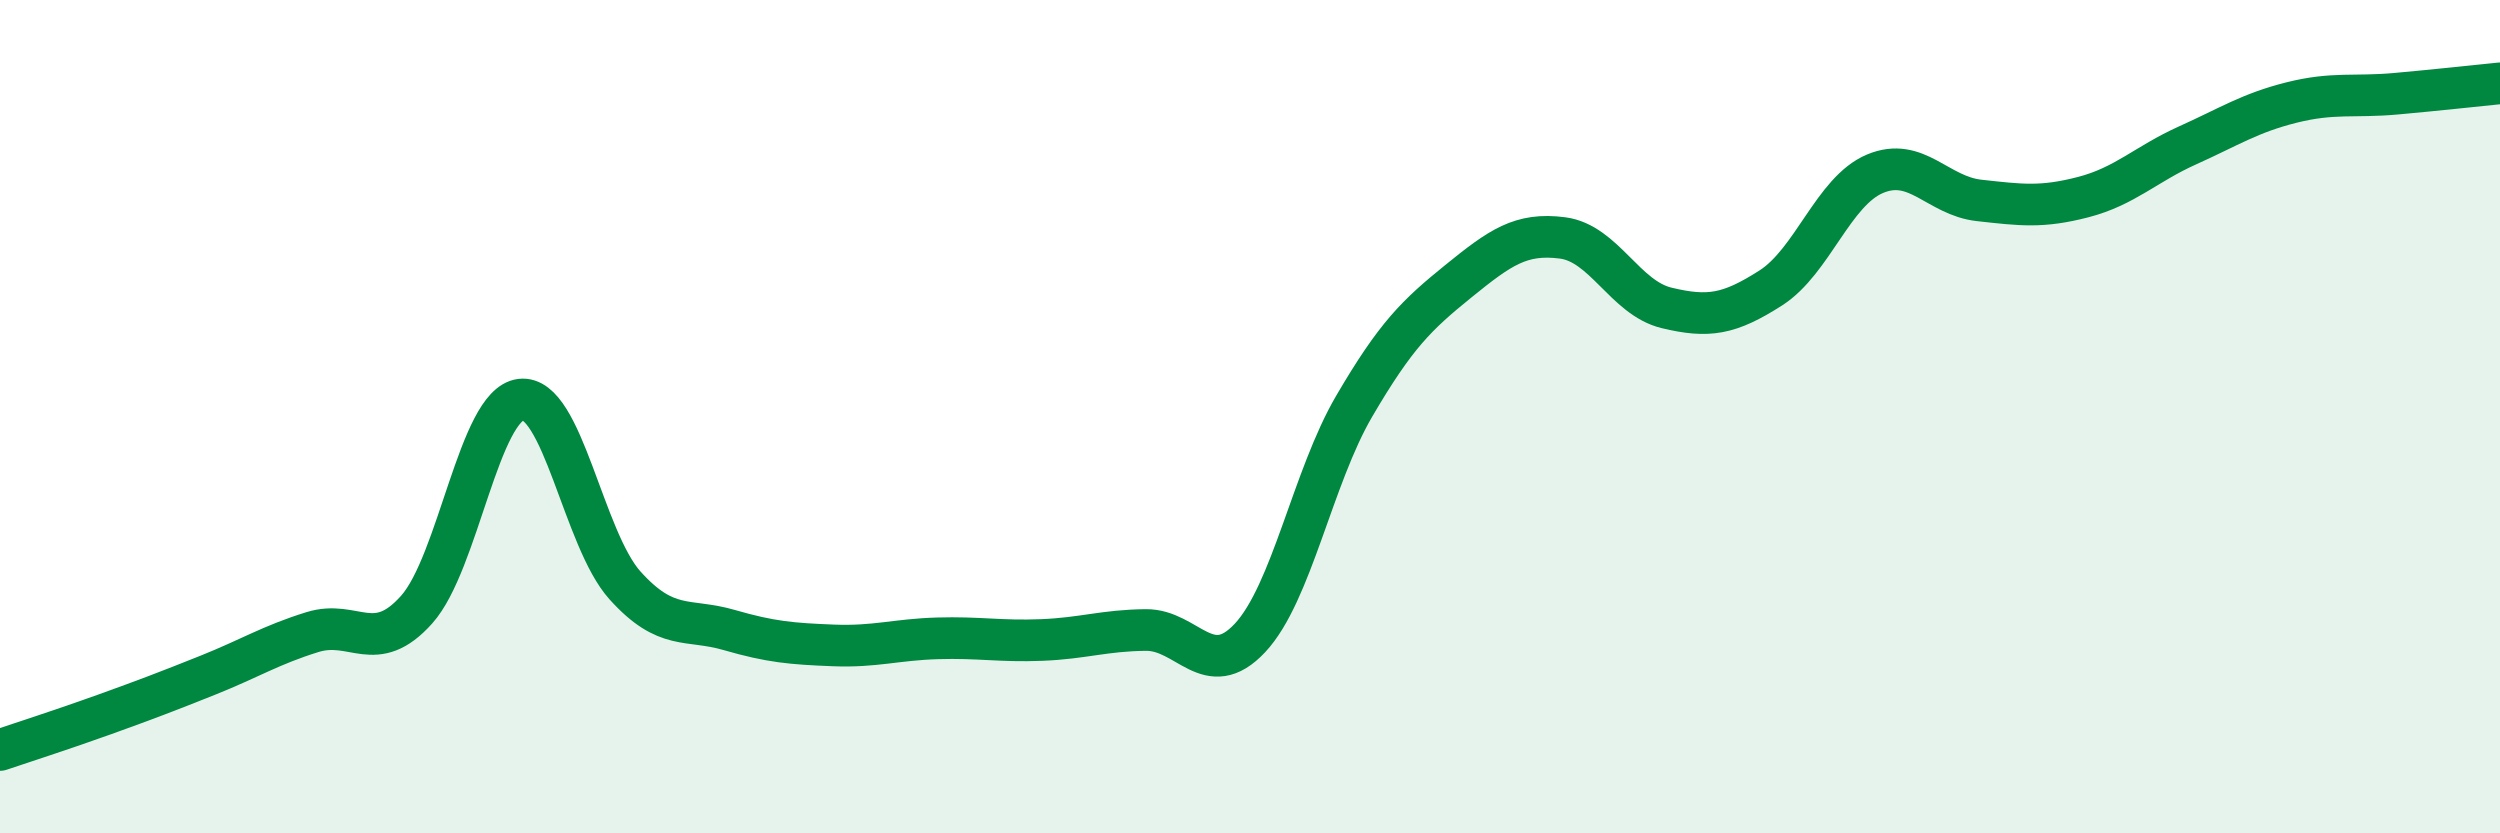 
    <svg width="60" height="20" viewBox="0 0 60 20" xmlns="http://www.w3.org/2000/svg">
      <path
        d="M 0,18 C 0.5,17.83 1.5,17.51 2.5,17.15 C 3.5,16.79 4,16.6 5,16.2 C 6,15.8 6.5,15.48 7.5,15.17 C 8.5,14.86 9,15.75 10,14.63 C 11,13.51 11.5,9.71 12.5,9.59 C 13.5,9.47 14,12.94 15,14.05 C 16,15.16 16.5,14.83 17.5,15.12 C 18.5,15.41 19,15.45 20,15.49 C 21,15.53 21.5,15.35 22.5,15.32 C 23.5,15.29 24,15.4 25,15.36 C 26,15.32 26.5,15.13 27.5,15.12 C 28.5,15.11 29,16.38 30,15.31 C 31,14.24 31.5,11.46 32.5,9.75 C 33.5,8.04 34,7.56 35,6.75 C 36,5.94 36.5,5.58 37.5,5.71 C 38.5,5.84 39,7.15 40,7.39 C 41,7.63 41.5,7.55 42.5,6.91 C 43.5,6.27 44,4.59 45,4.17 C 46,3.75 46.5,4.7 47.5,4.81 C 48.5,4.92 49,4.99 50,4.73 C 51,4.47 51.5,3.94 52.5,3.49 C 53.5,3.04 54,2.71 55,2.46 C 56,2.21 56.5,2.34 57.5,2.25 C 58.5,2.16 59.5,2.05 60,2L60 20L0 20Z"
        fill="#008740"
        opacity="0.1"
        stroke-linecap="round"
        stroke-linejoin="round"
      />
      <path
        d="M 0,18 C 0.5,17.83 1.5,17.51 2.5,17.15 C 3.5,16.79 4,16.6 5,16.2 C 6,15.8 6.5,15.48 7.5,15.17 C 8.5,14.86 9,15.75 10,14.63 C 11,13.51 11.5,9.71 12.5,9.59 C 13.5,9.47 14,12.94 15,14.05 C 16,15.16 16.5,14.83 17.5,15.12 C 18.5,15.41 19,15.45 20,15.49 C 21,15.53 21.5,15.35 22.5,15.32 C 23.5,15.29 24,15.4 25,15.36 C 26,15.32 26.5,15.13 27.5,15.12 C 28.5,15.11 29,16.38 30,15.31 C 31,14.24 31.5,11.46 32.5,9.75 C 33.5,8.04 34,7.56 35,6.75 C 36,5.94 36.5,5.58 37.5,5.71 C 38.5,5.84 39,7.15 40,7.39 C 41,7.63 41.5,7.55 42.5,6.91 C 43.5,6.27 44,4.59 45,4.17 C 46,3.75 46.5,4.7 47.5,4.81 C 48.5,4.92 49,4.99 50,4.73 C 51,4.47 51.5,3.94 52.5,3.49 C 53.5,3.04 54,2.71 55,2.46 C 56,2.21 56.5,2.34 57.5,2.25 C 58.5,2.16 59.5,2.05 60,2"
        stroke="#008740"
        stroke-width="1"
        fill="none"
        stroke-linecap="round"
        stroke-linejoin="round"
      />
    </svg>
  